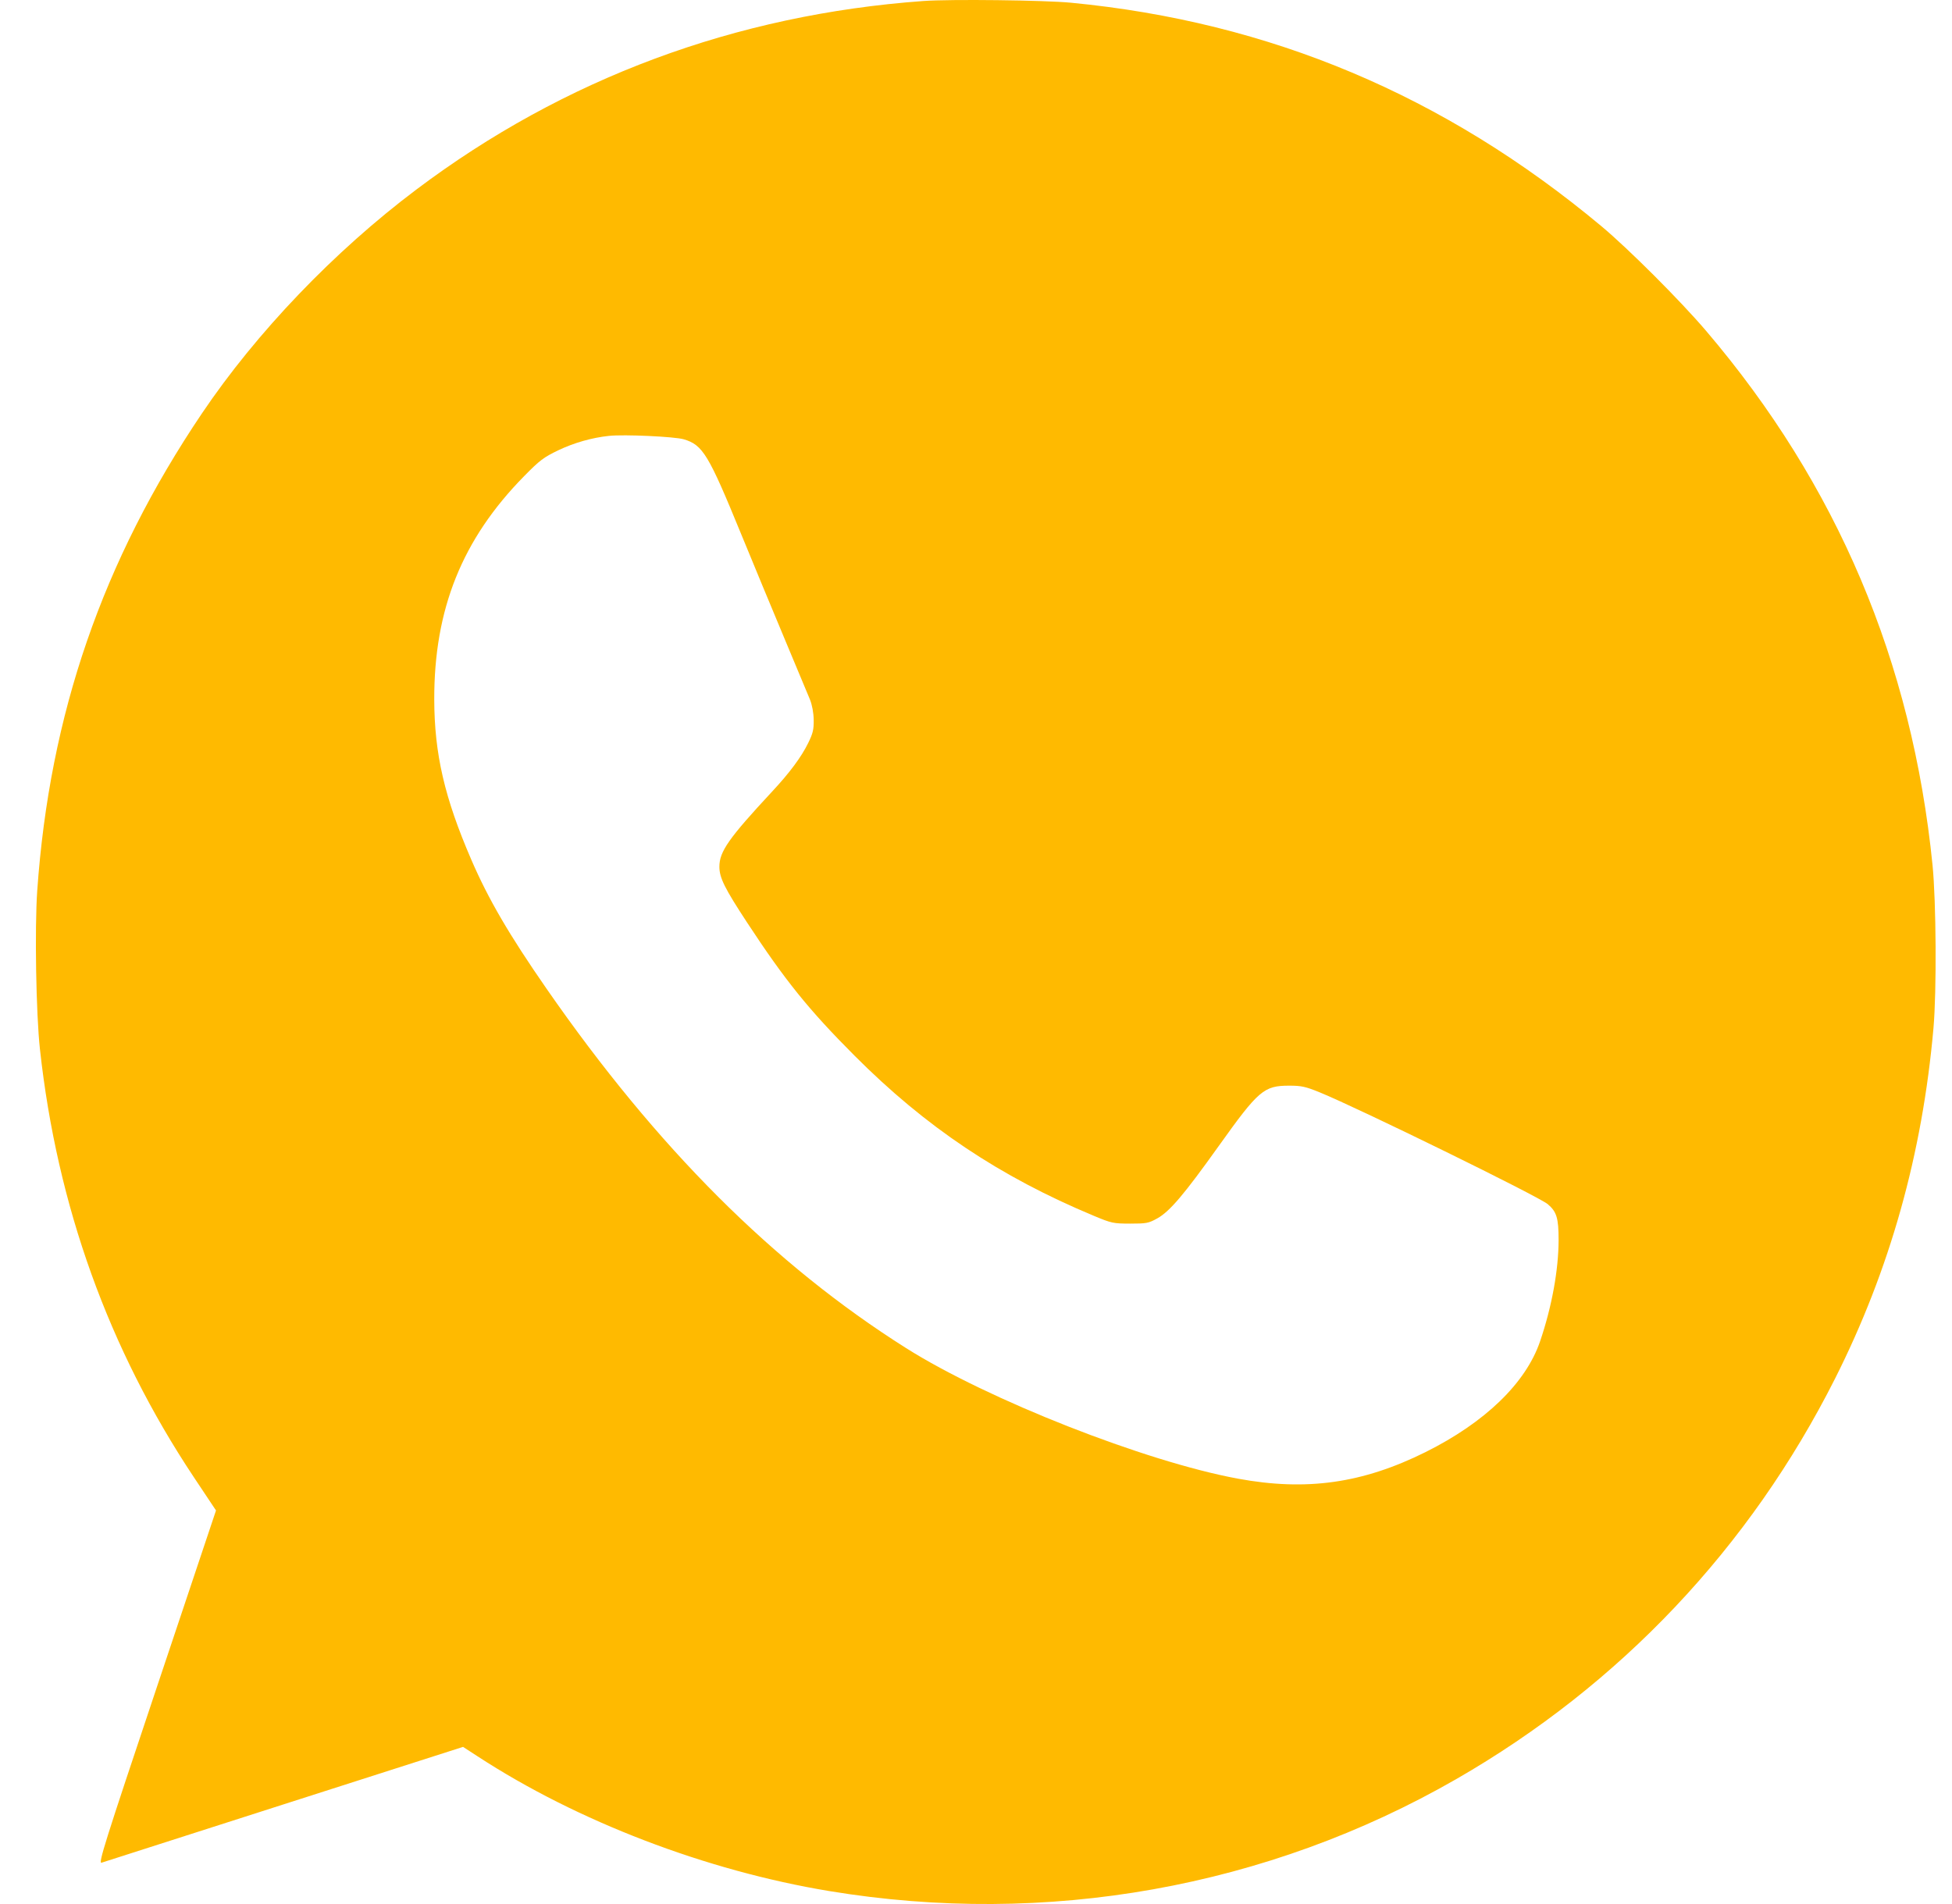 <?xml version="1.0" encoding="UTF-8"?> <svg xmlns="http://www.w3.org/2000/svg" width="41" height="40" viewBox="0 0 41 40" fill="none"> <path fill-rule="evenodd" clip-rule="evenodd" d="M19.396 0.021C15.452 0.306 11.846 1.647 8.745 3.982C7.017 5.282 5.387 6.985 4.242 8.684C2.153 11.784 1.042 15.005 0.782 18.713C0.727 19.503 0.757 21.296 0.839 22.042C1.199 25.334 2.282 28.344 4.074 31.037L4.537 31.732L3.294 35.445C2.192 38.736 2.061 39.154 2.133 39.132C2.177 39.117 3.904 38.564 5.97 37.902L9.726 36.699L10.034 36.899C12.125 38.263 14.826 39.298 17.413 39.727C21.981 40.484 26.62 39.656 30.585 37.377C34.029 35.397 36.755 32.513 38.546 28.957C39.696 26.672 40.377 24.246 40.611 21.596C40.679 20.824 40.668 18.941 40.591 18.173C40.161 13.898 38.587 10.183 35.836 6.952C35.295 6.317 34.202 5.224 33.63 4.747C30.342 2.004 26.674 0.459 22.494 0.057C21.933 0.003 19.961 -0.02 19.396 0.021ZM14.363 9.229C14.762 9.348 14.881 9.545 15.566 11.217C15.822 11.841 16.235 12.837 16.484 13.431C16.733 14.024 16.971 14.593 17.012 14.695C17.058 14.81 17.089 14.974 17.091 15.124C17.094 15.326 17.075 15.406 16.975 15.61C16.831 15.904 16.587 16.233 16.217 16.63C15.307 17.609 15.109 17.891 15.11 18.209C15.11 18.44 15.221 18.662 15.689 19.376C16.492 20.6 16.984 21.21 17.946 22.175C19.443 23.677 20.998 24.718 22.977 25.543C23.348 25.698 23.384 25.705 23.738 25.706C24.08 25.706 24.124 25.698 24.308 25.596C24.57 25.45 24.871 25.095 25.603 24.069C26.435 22.904 26.547 22.808 27.078 22.808C27.335 22.808 27.42 22.827 27.716 22.947C28.538 23.282 32.321 25.136 32.51 25.298C32.697 25.457 32.737 25.591 32.737 26.049C32.736 26.68 32.595 27.453 32.348 28.179C32.049 29.056 31.194 29.882 29.942 30.506C28.621 31.163 27.442 31.33 26.001 31.064C24.053 30.705 20.747 29.404 19.033 28.322C16.253 26.566 13.8 24.115 11.484 20.777C10.695 19.64 10.257 18.889 9.899 18.06C9.336 16.757 9.124 15.838 9.121 14.695C9.117 12.796 9.707 11.327 11.009 10.003C11.338 9.668 11.419 9.607 11.732 9.457C12.06 9.301 12.433 9.195 12.79 9.157C13.111 9.123 14.17 9.172 14.363 9.229Z" fill="#FFBA00"></path> </svg> 